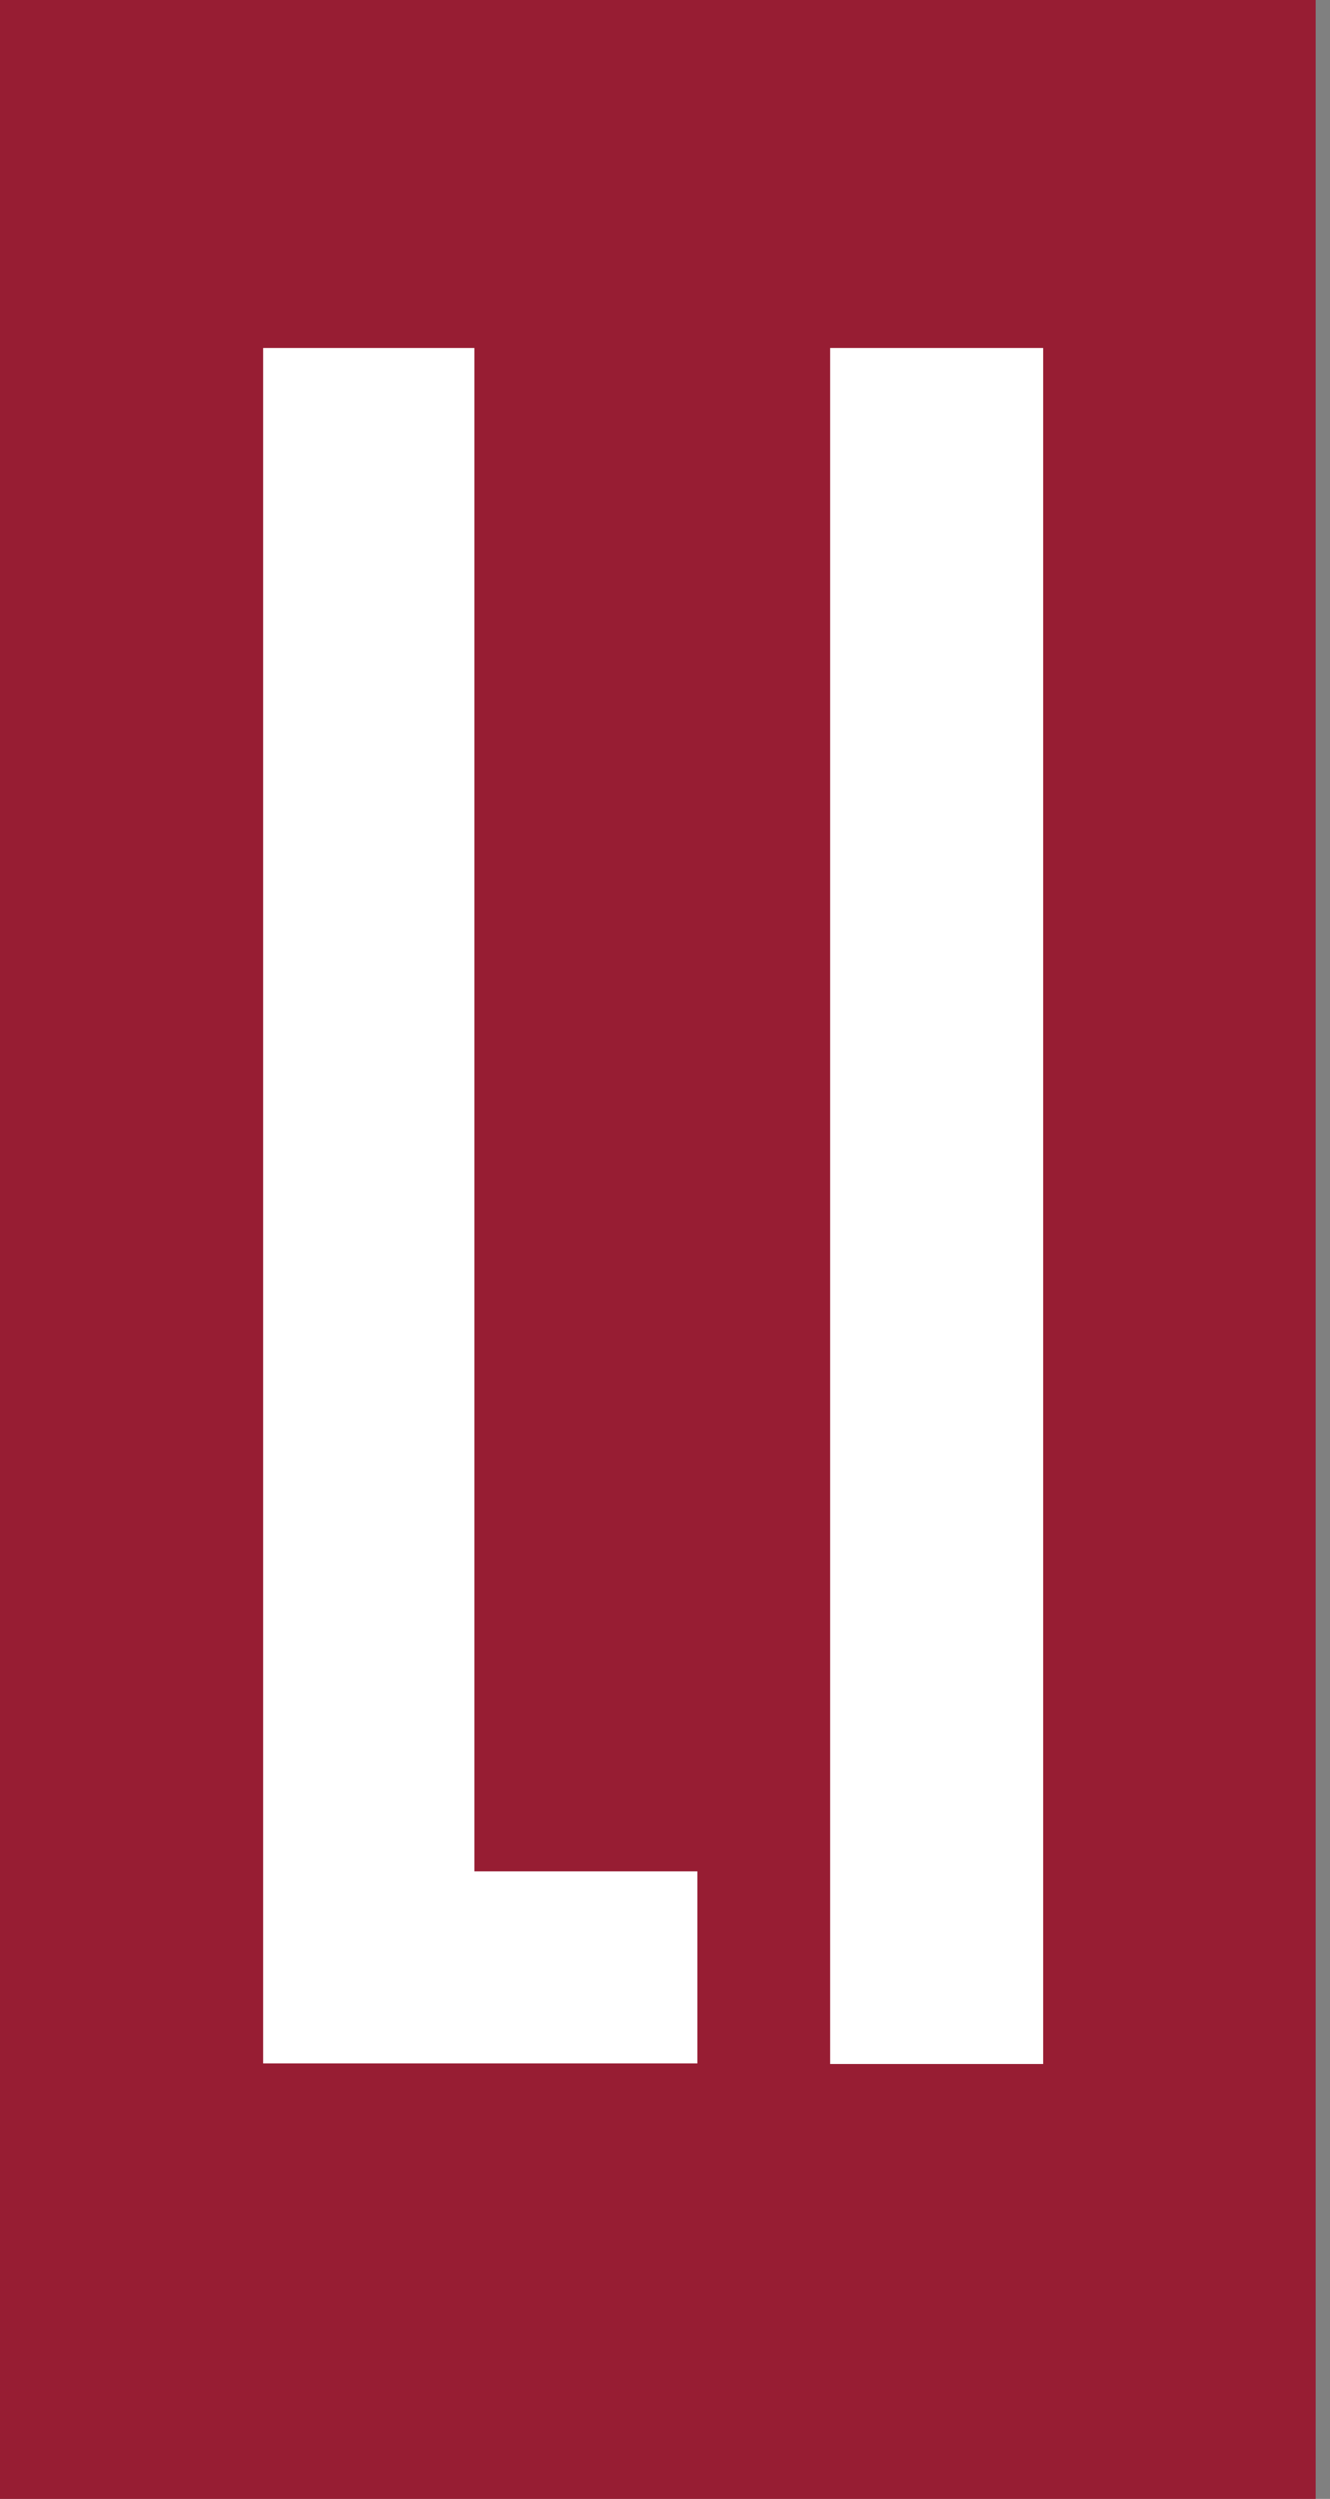 <svg width="83" height="156" viewBox="0 0 83 156" fill="none" xmlns="http://www.w3.org/2000/svg">
<rect x="0" y="0" width="83" height="156" fill="#808080" stroke="none"/>
<rect width="82.105" height="156" fill="#971D33"/>
<path d="M51.806 21.725H65.099V128.851H51.806V21.725ZM16.422 21.725H29.604V116.824H43.52V128.814H16.422V21.725Z" fill="white"/>
</svg>
